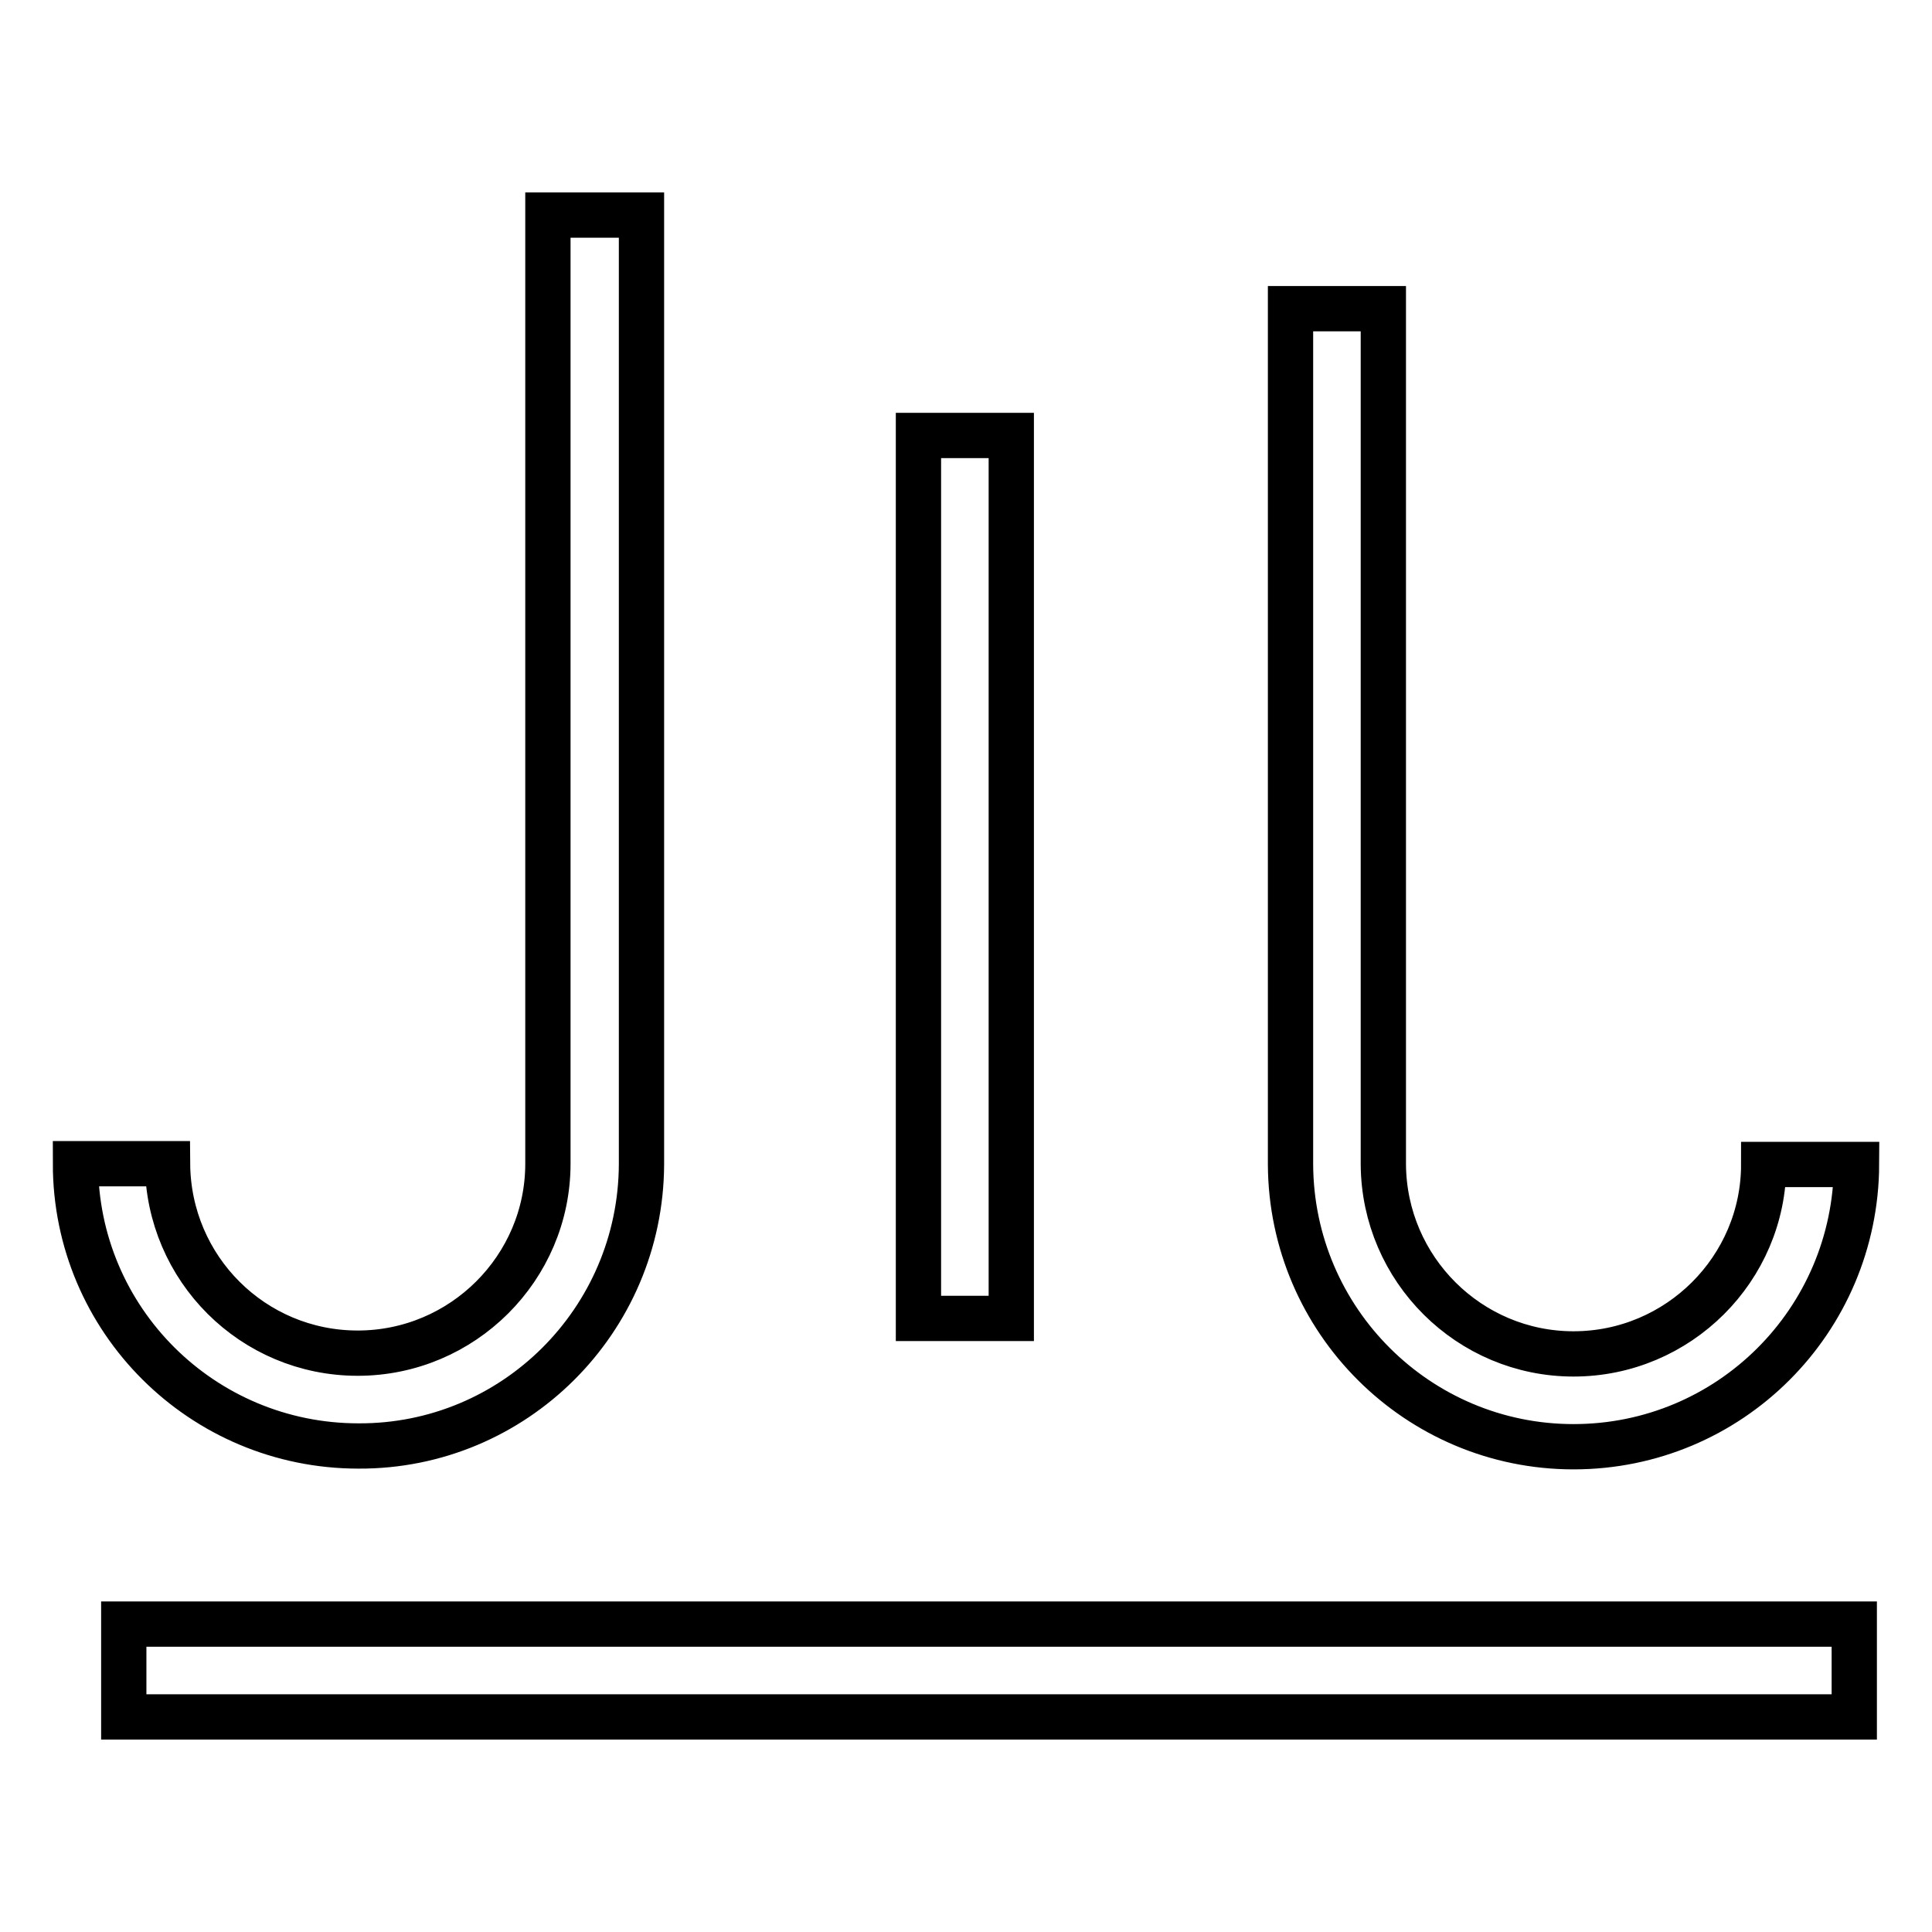 <?xml version="1.0" encoding="utf-8"?>
<!-- Svg Vector Icons : http://www.onlinewebfonts.com/icon -->
<!DOCTYPE svg PUBLIC "-//W3C//DTD SVG 1.1//EN" "http://www.w3.org/Graphics/SVG/1.1/DTD/svg11.dtd">
<svg version="1.1" xmlns="http://www.w3.org/2000/svg" xmlns:xlink="http://www.w3.org/1999/xlink" x="0px" y="0px" viewBox="0 0 256 256" enable-background="new 0 0 256 256" xml:space="preserve">
<g> <path stroke-width="6" fill-opacity="0" stroke="#000000"  d="M134,174.7h-12.3v-117H134V174.7z M85,154.3V28.5H72.6v125.7c0,13.8-11.3,25.1-25.2,25.1 s-25.1-11.2-25.2-25.1H10c0,20.7,16.8,37.4,37.5,37.4C68.1,191.7,84.9,175,85,154.3z M208.5,191.7c20.7,0,37.4-16.7,37.5-37.4 h-12.3c0,13.8-11.3,25.1-25.2,25.1c-13.8,0-25.1-11.2-25.2-25.1V40.9H171v113.4C171.1,175,187.9,191.7,208.5,191.7z M16.4,227.5 h229.3v-12.3H16.4V227.5z"/></g>
</svg>